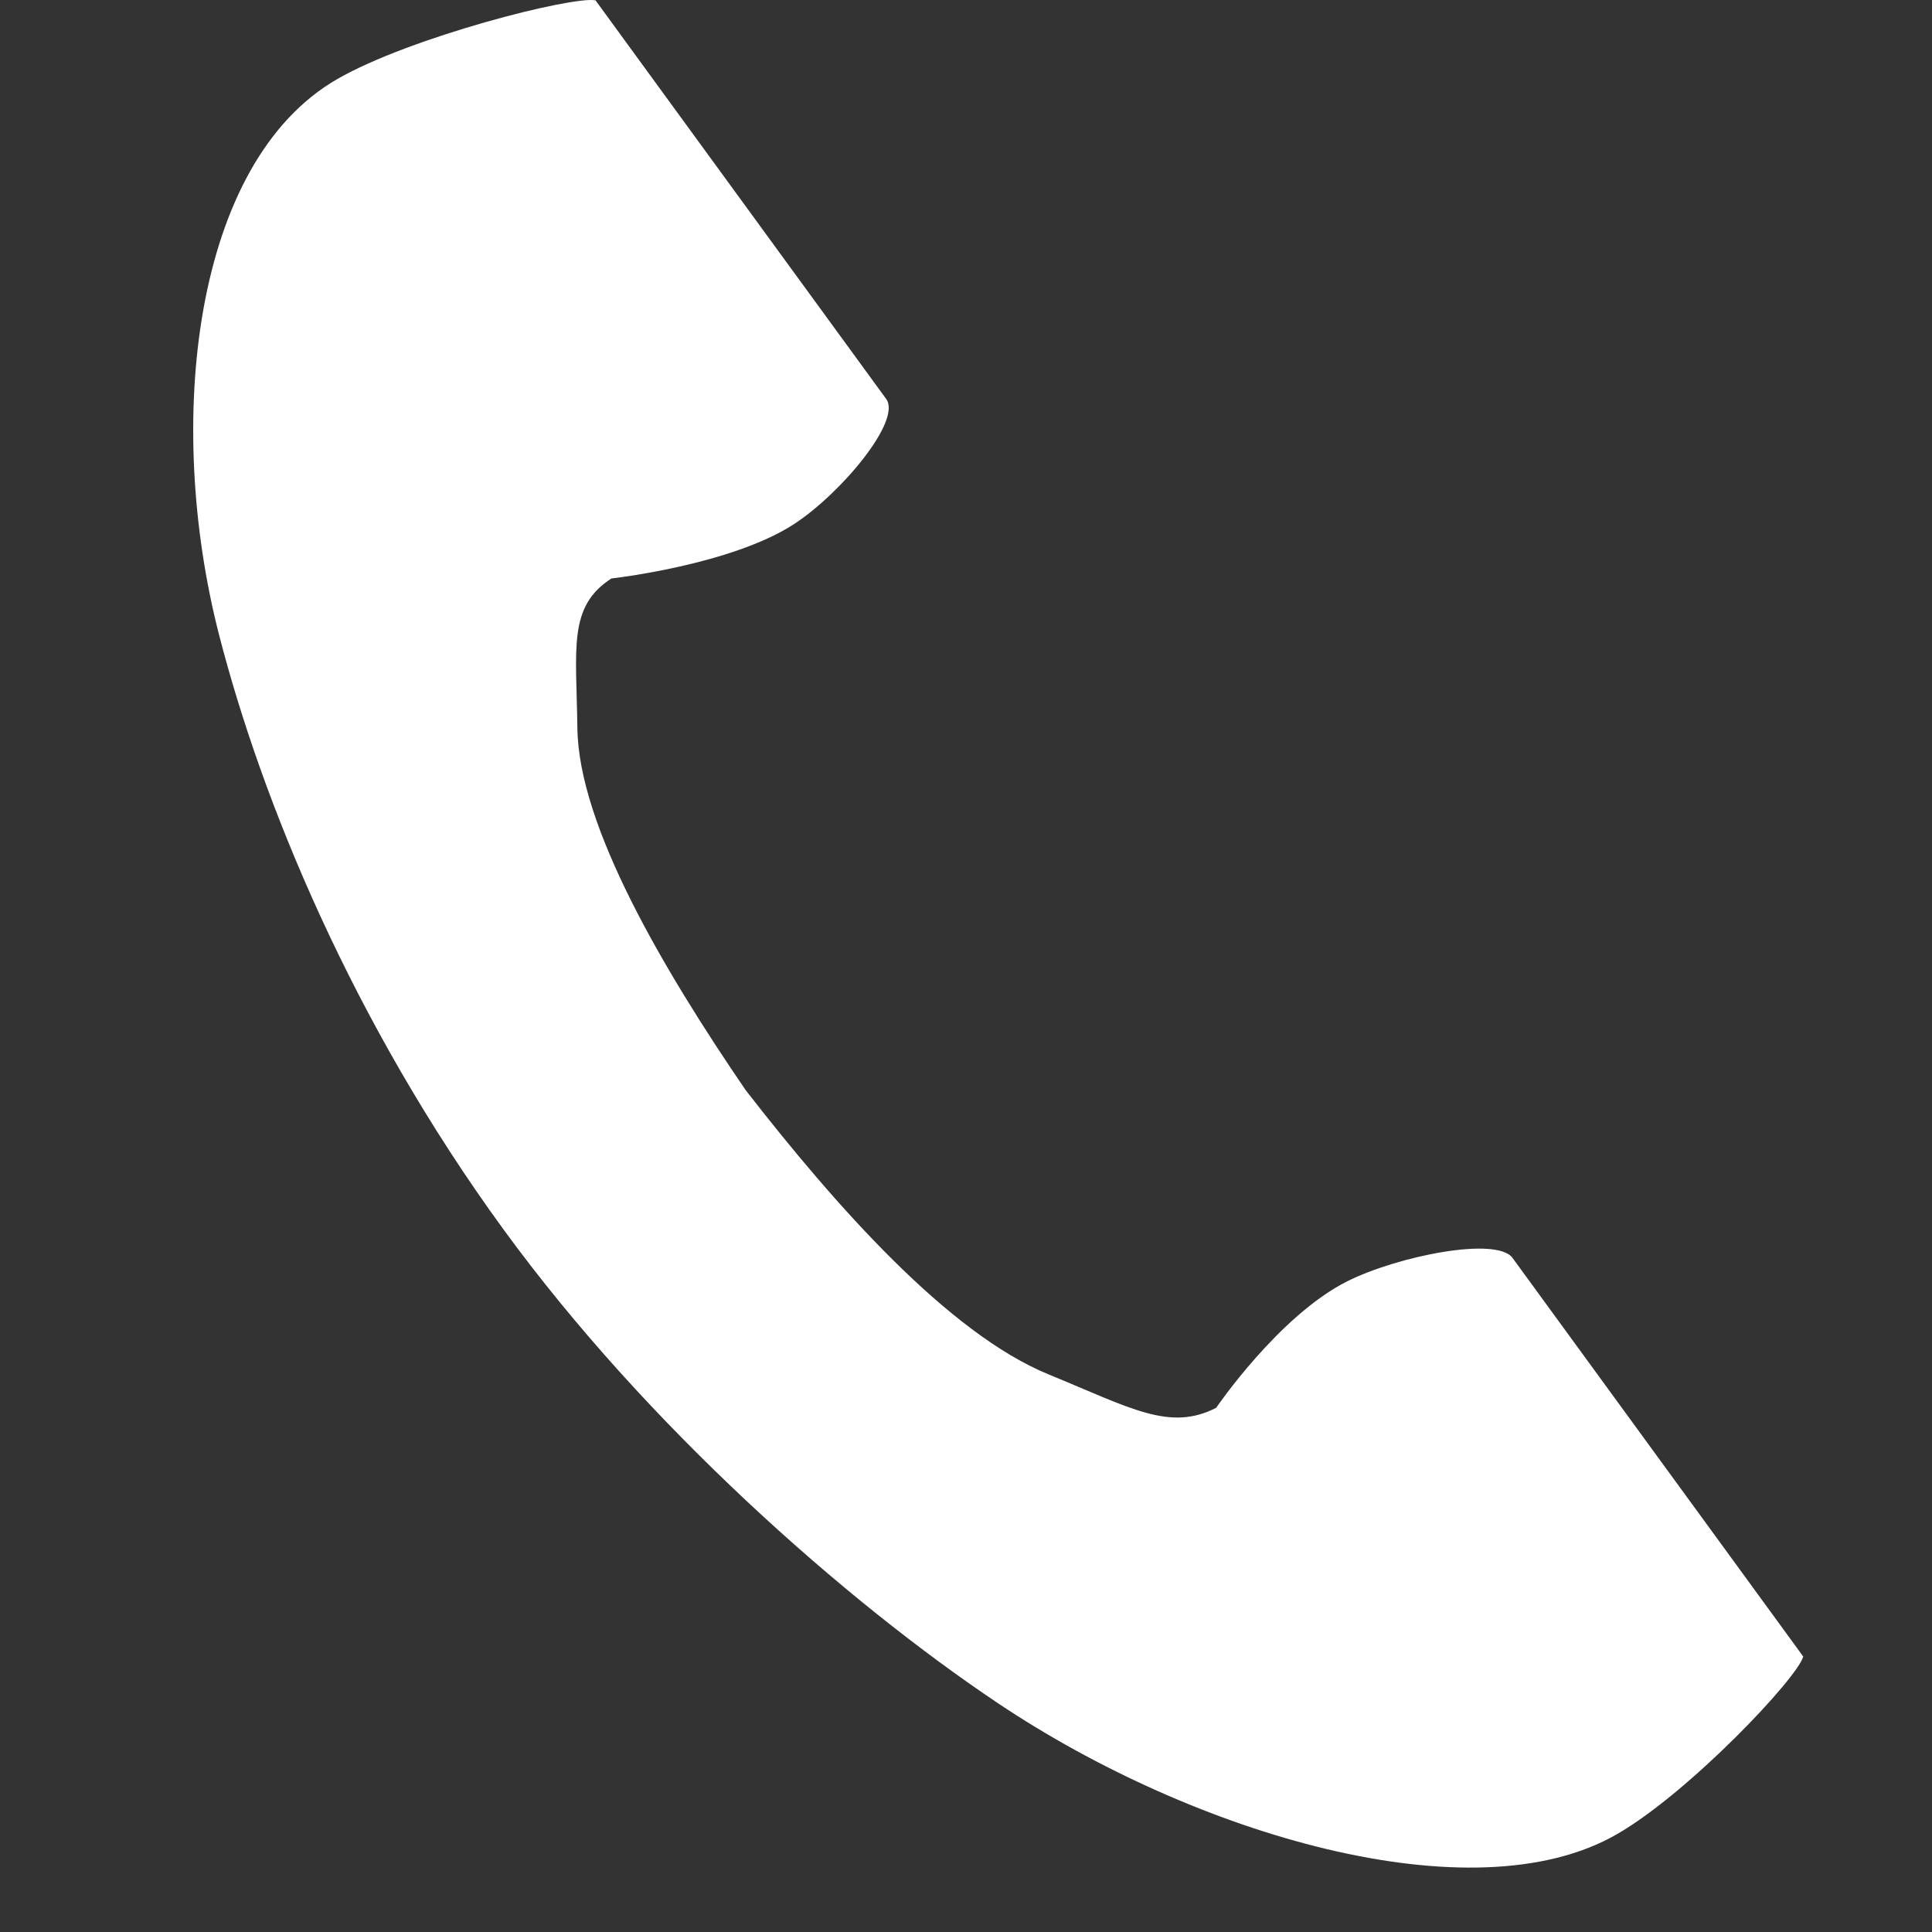 <?xml version="1.0" encoding="UTF-8"?> <svg xmlns="http://www.w3.org/2000/svg" width="60" height="60" viewBox="0 0 60 60" fill="none"><rect x="0" y="0" width="60" height="60" fill="#333333" stroke="none"/><path d="M10.47 2.458C5.99 5.042 5.11 13.121 6.801 19.706C8.119 24.834 10.919 31.712 15.643 38.19C20.086 44.283 26.285 49.747 31.012 52.908C37.081 56.967 45.734 59.547 50.215 56.963C52.48 55.656 55.846 52.085 56 51.444C56 51.444 54.026 48.737 53.593 48.143L46.973 39.066C46.481 38.391 43.397 39.008 41.83 39.797C39.716 40.862 37.769 43.721 37.769 43.721C36.319 44.465 35.105 43.723 32.569 42.685C29.451 41.409 25.946 37.445 23.157 33.855C20.609 30.125 17.969 25.662 17.931 22.61C17.899 20.127 17.633 18.838 18.988 17.965C18.988 17.965 22.716 17.55 24.672 16.268C26.122 15.317 28.013 13.063 27.521 12.389L20.901 3.311C20.468 2.717 18.494 0.01 18.494 0.01C17.774 -0.127 12.736 1.151 10.47 2.458Z" fill="white"></path></svg> 